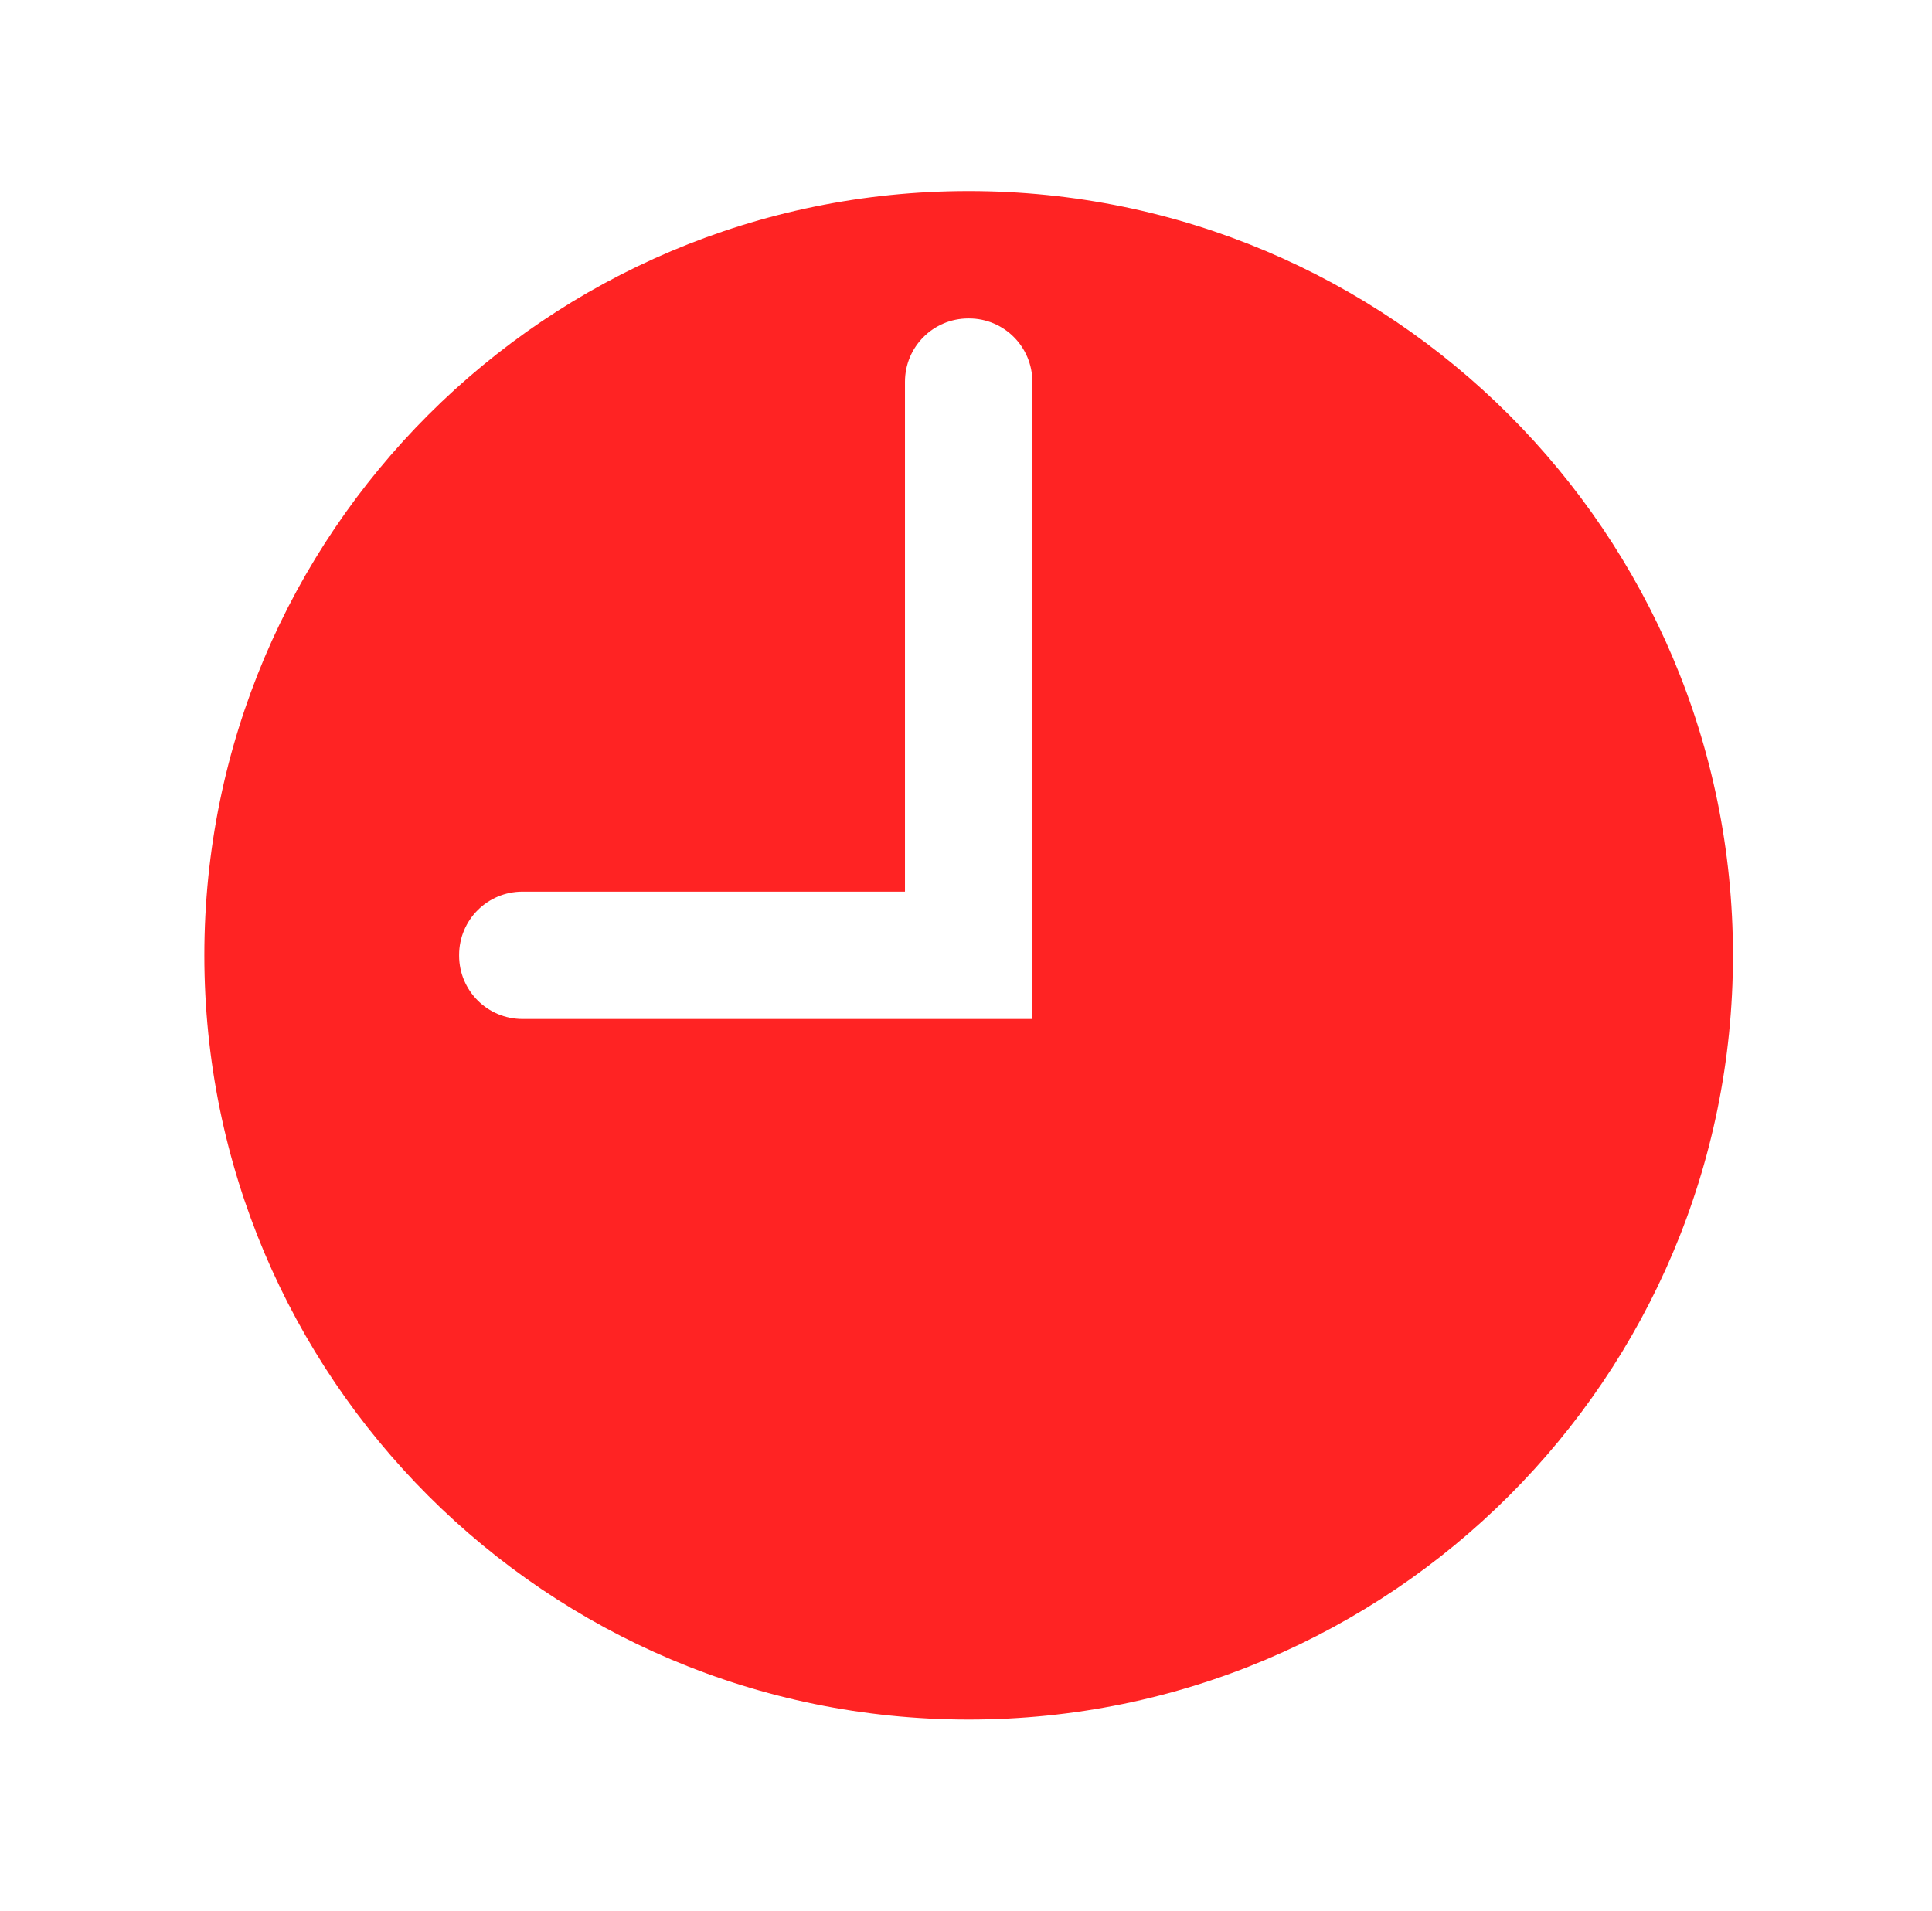 <svg width="91" height="90" viewBox="0 0 91 90" fill="none" xmlns="http://www.w3.org/2000/svg">
<g id="Clock">
<path id="Vector" d="M45.625 9C25.744 9 9.625 25.119 9.625 45C9.625 64.881 25.744 81 45.625 81C65.506 81 81.625 64.881 81.625 45C81.625 25.119 65.506 9 45.625 9ZM48.625 48H24.61C22.96 48 21.625 46.665 21.625 45.015V44.982C21.625 43.335 22.96 42 24.61 42H42.625V17.985C42.625 16.335 43.96 15 45.61 15H45.643C47.29 15 48.625 16.335 48.625 17.985V48Z" fill="#FF2323"/>
</g>
</svg>
